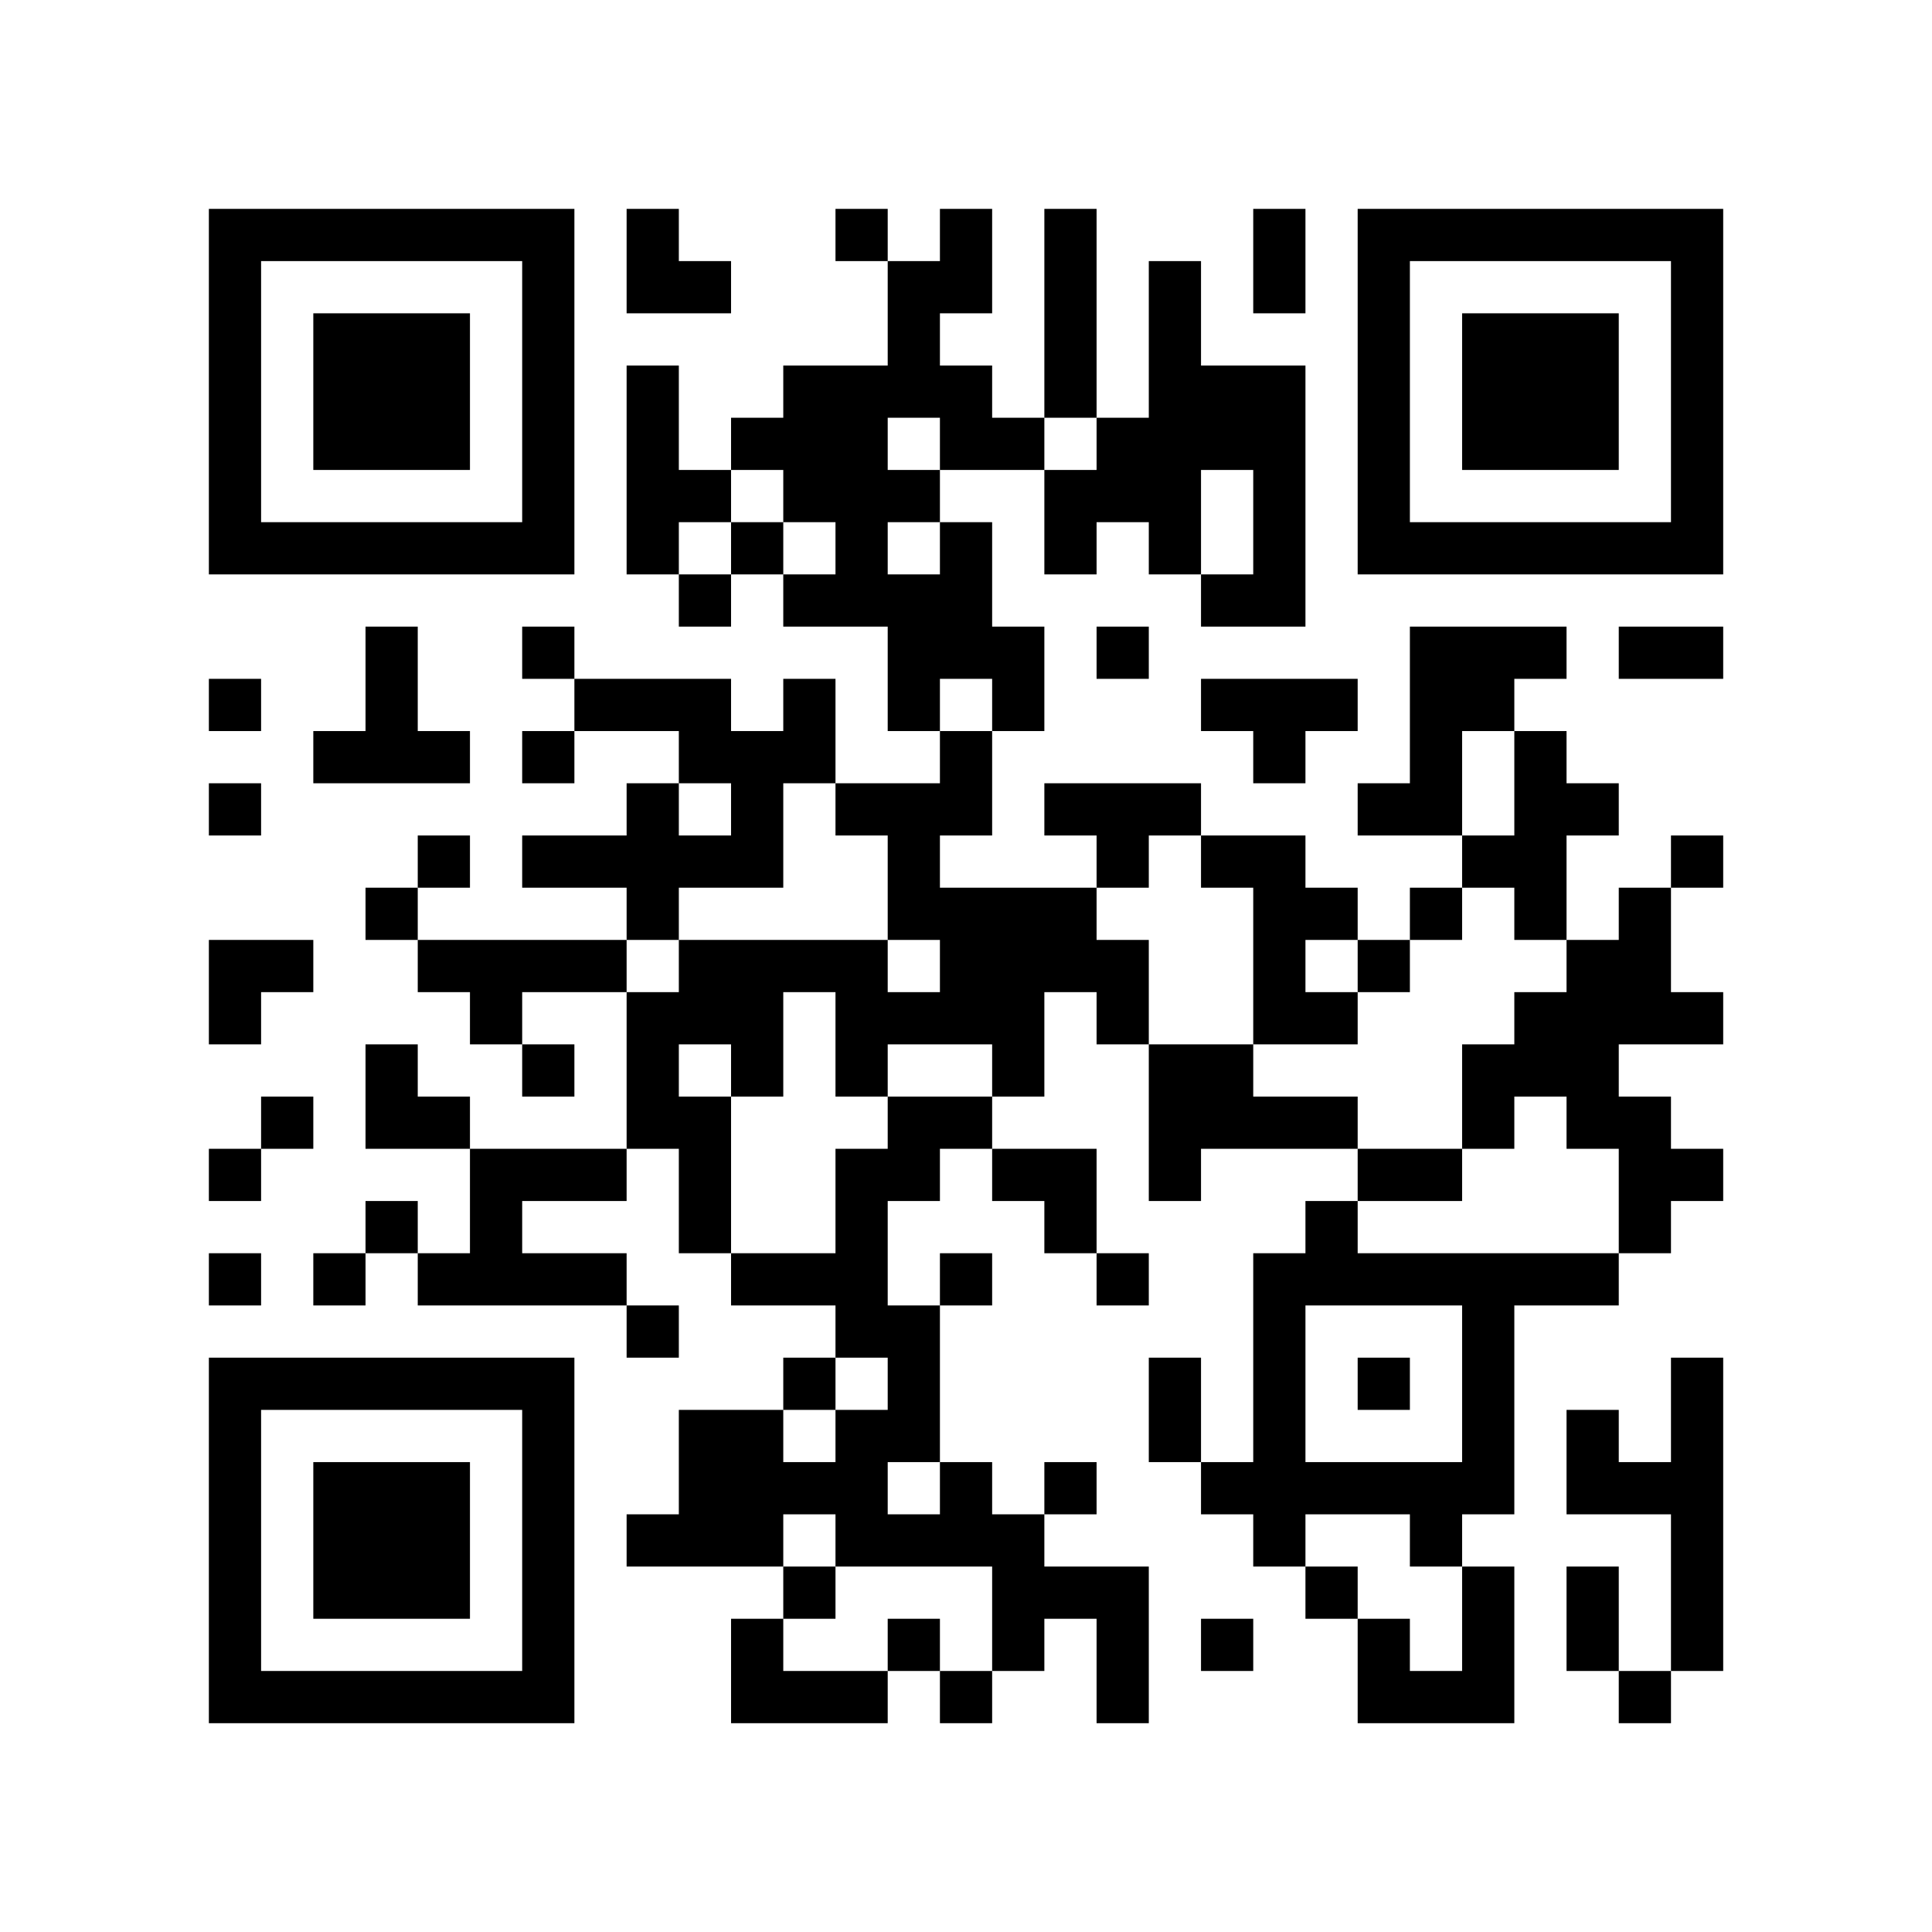 <?xml version="1.0" encoding="UTF-8"?>
<svg xmlns="http://www.w3.org/2000/svg" version="1.1" width="500" height="500" viewBox="0 0 500 500"><rect x="0" y="0" width="500" height="500" fill="#ffffff"/><g transform="scale(13.514)"><g transform="translate(4.000,4.000)"><path fill-rule="evenodd" d="M8 0L8 2L10 2L10 1L9 1L9 0ZM12 0L12 1L13 1L13 3L11 3L11 4L10 4L10 5L9 5L9 3L8 3L8 7L9 7L9 8L10 8L10 7L11 7L11 8L13 8L13 10L14 10L14 11L12 11L12 9L11 9L11 10L10 10L10 9L7 9L7 8L6 8L6 9L7 9L7 10L6 10L6 11L7 11L7 10L9 10L9 11L8 11L8 12L6 12L6 13L8 13L8 14L4 14L4 13L5 13L5 12L4 12L4 13L3 13L3 14L4 14L4 15L5 15L5 16L6 16L6 17L7 17L7 16L6 16L6 15L8 15L8 18L5 18L5 17L4 17L4 16L3 16L3 18L5 18L5 20L4 20L4 19L3 19L3 20L2 20L2 21L3 21L3 20L4 20L4 21L8 21L8 22L9 22L9 21L8 21L8 20L6 20L6 19L8 19L8 18L9 18L9 20L10 20L10 21L12 21L12 22L11 22L11 23L9 23L9 25L8 25L8 26L11 26L11 27L10 27L10 29L13 29L13 28L14 28L14 29L15 29L15 28L16 28L16 27L17 27L17 29L18 29L18 26L16 26L16 25L17 25L17 24L16 24L16 25L15 25L15 24L14 24L14 21L15 21L15 20L14 20L14 21L13 21L13 19L14 19L14 18L15 18L15 19L16 19L16 20L17 20L17 21L18 21L18 20L17 20L17 18L15 18L15 17L16 17L16 15L17 15L17 16L18 16L18 19L19 19L19 18L22 18L22 19L21 19L21 20L20 20L20 24L19 24L19 22L18 22L18 24L19 24L19 25L20 25L20 26L21 26L21 27L22 27L22 29L25 29L25 26L24 26L24 25L25 25L25 21L27 21L27 20L28 20L28 19L29 19L29 18L28 18L28 17L27 17L27 16L29 16L29 15L28 15L28 13L29 13L29 12L28 12L28 13L27 13L27 14L26 14L26 12L27 12L27 11L26 11L26 10L25 10L25 9L26 9L26 8L23 8L23 11L22 11L22 12L24 12L24 13L23 13L23 14L22 14L22 13L21 13L21 12L19 12L19 11L16 11L16 12L17 12L17 13L14 13L14 12L15 12L15 10L16 10L16 8L15 8L15 6L14 6L14 5L16 5L16 7L17 7L17 6L18 6L18 7L19 7L19 8L21 8L21 3L19 3L19 1L18 1L18 4L17 4L17 0L16 0L16 4L15 4L15 3L14 3L14 2L15 2L15 0L14 0L14 1L13 1L13 0ZM20 0L20 2L21 2L21 0ZM13 4L13 5L14 5L14 4ZM16 4L16 5L17 5L17 4ZM10 5L10 6L9 6L9 7L10 7L10 6L11 6L11 7L12 7L12 6L11 6L11 5ZM19 5L19 7L20 7L20 5ZM13 6L13 7L14 7L14 6ZM3 8L3 10L2 10L2 11L5 11L5 10L4 10L4 8ZM17 8L17 9L18 9L18 8ZM27 8L27 9L29 9L29 8ZM0 9L0 10L1 10L1 9ZM14 9L14 10L15 10L15 9ZM19 9L19 10L20 10L20 11L21 11L21 10L22 10L22 9ZM24 10L24 12L25 12L25 10ZM0 11L0 12L1 12L1 11ZM9 11L9 12L10 12L10 11ZM11 11L11 13L9 13L9 14L8 14L8 15L9 15L9 14L13 14L13 15L14 15L14 14L13 14L13 12L12 12L12 11ZM18 12L18 13L17 13L17 14L18 14L18 16L20 16L20 17L22 17L22 18L24 18L24 19L22 19L22 20L27 20L27 18L26 18L26 17L25 17L25 18L24 18L24 16L25 16L25 15L26 15L26 14L25 14L25 13L24 13L24 14L23 14L23 15L22 15L22 14L21 14L21 15L22 15L22 16L20 16L20 13L19 13L19 12ZM0 14L0 16L1 16L1 15L2 15L2 14ZM11 15L11 17L10 17L10 16L9 16L9 17L10 17L10 20L12 20L12 18L13 18L13 17L15 17L15 16L13 16L13 17L12 17L12 15ZM1 17L1 18L0 18L0 19L1 19L1 18L2 18L2 17ZM0 20L0 21L1 21L1 20ZM21 21L21 24L24 24L24 21ZM12 22L12 23L11 23L11 24L12 24L12 23L13 23L13 22ZM22 22L22 23L23 23L23 22ZM28 22L28 24L27 24L27 23L26 23L26 25L28 25L28 28L27 28L27 26L26 26L26 28L27 28L27 29L28 29L28 28L29 28L29 22ZM13 24L13 25L14 25L14 24ZM11 25L11 26L12 26L12 27L11 27L11 28L13 28L13 27L14 27L14 28L15 28L15 26L12 26L12 25ZM21 25L21 26L22 26L22 27L23 27L23 28L24 28L24 26L23 26L23 25ZM19 27L19 28L20 28L20 27ZM0 0L0 7L7 7L7 0ZM1 1L1 6L6 6L6 1ZM2 2L2 5L5 5L5 2ZM29 0L22 0L22 7L29 7ZM28 1L23 1L23 6L28 6ZM27 2L24 2L24 5L27 5ZM0 29L7 29L7 22L0 22ZM1 28L6 28L6 23L1 23ZM2 27L5 27L5 24L2 24Z" fill="#000000"/></g></g></svg>
